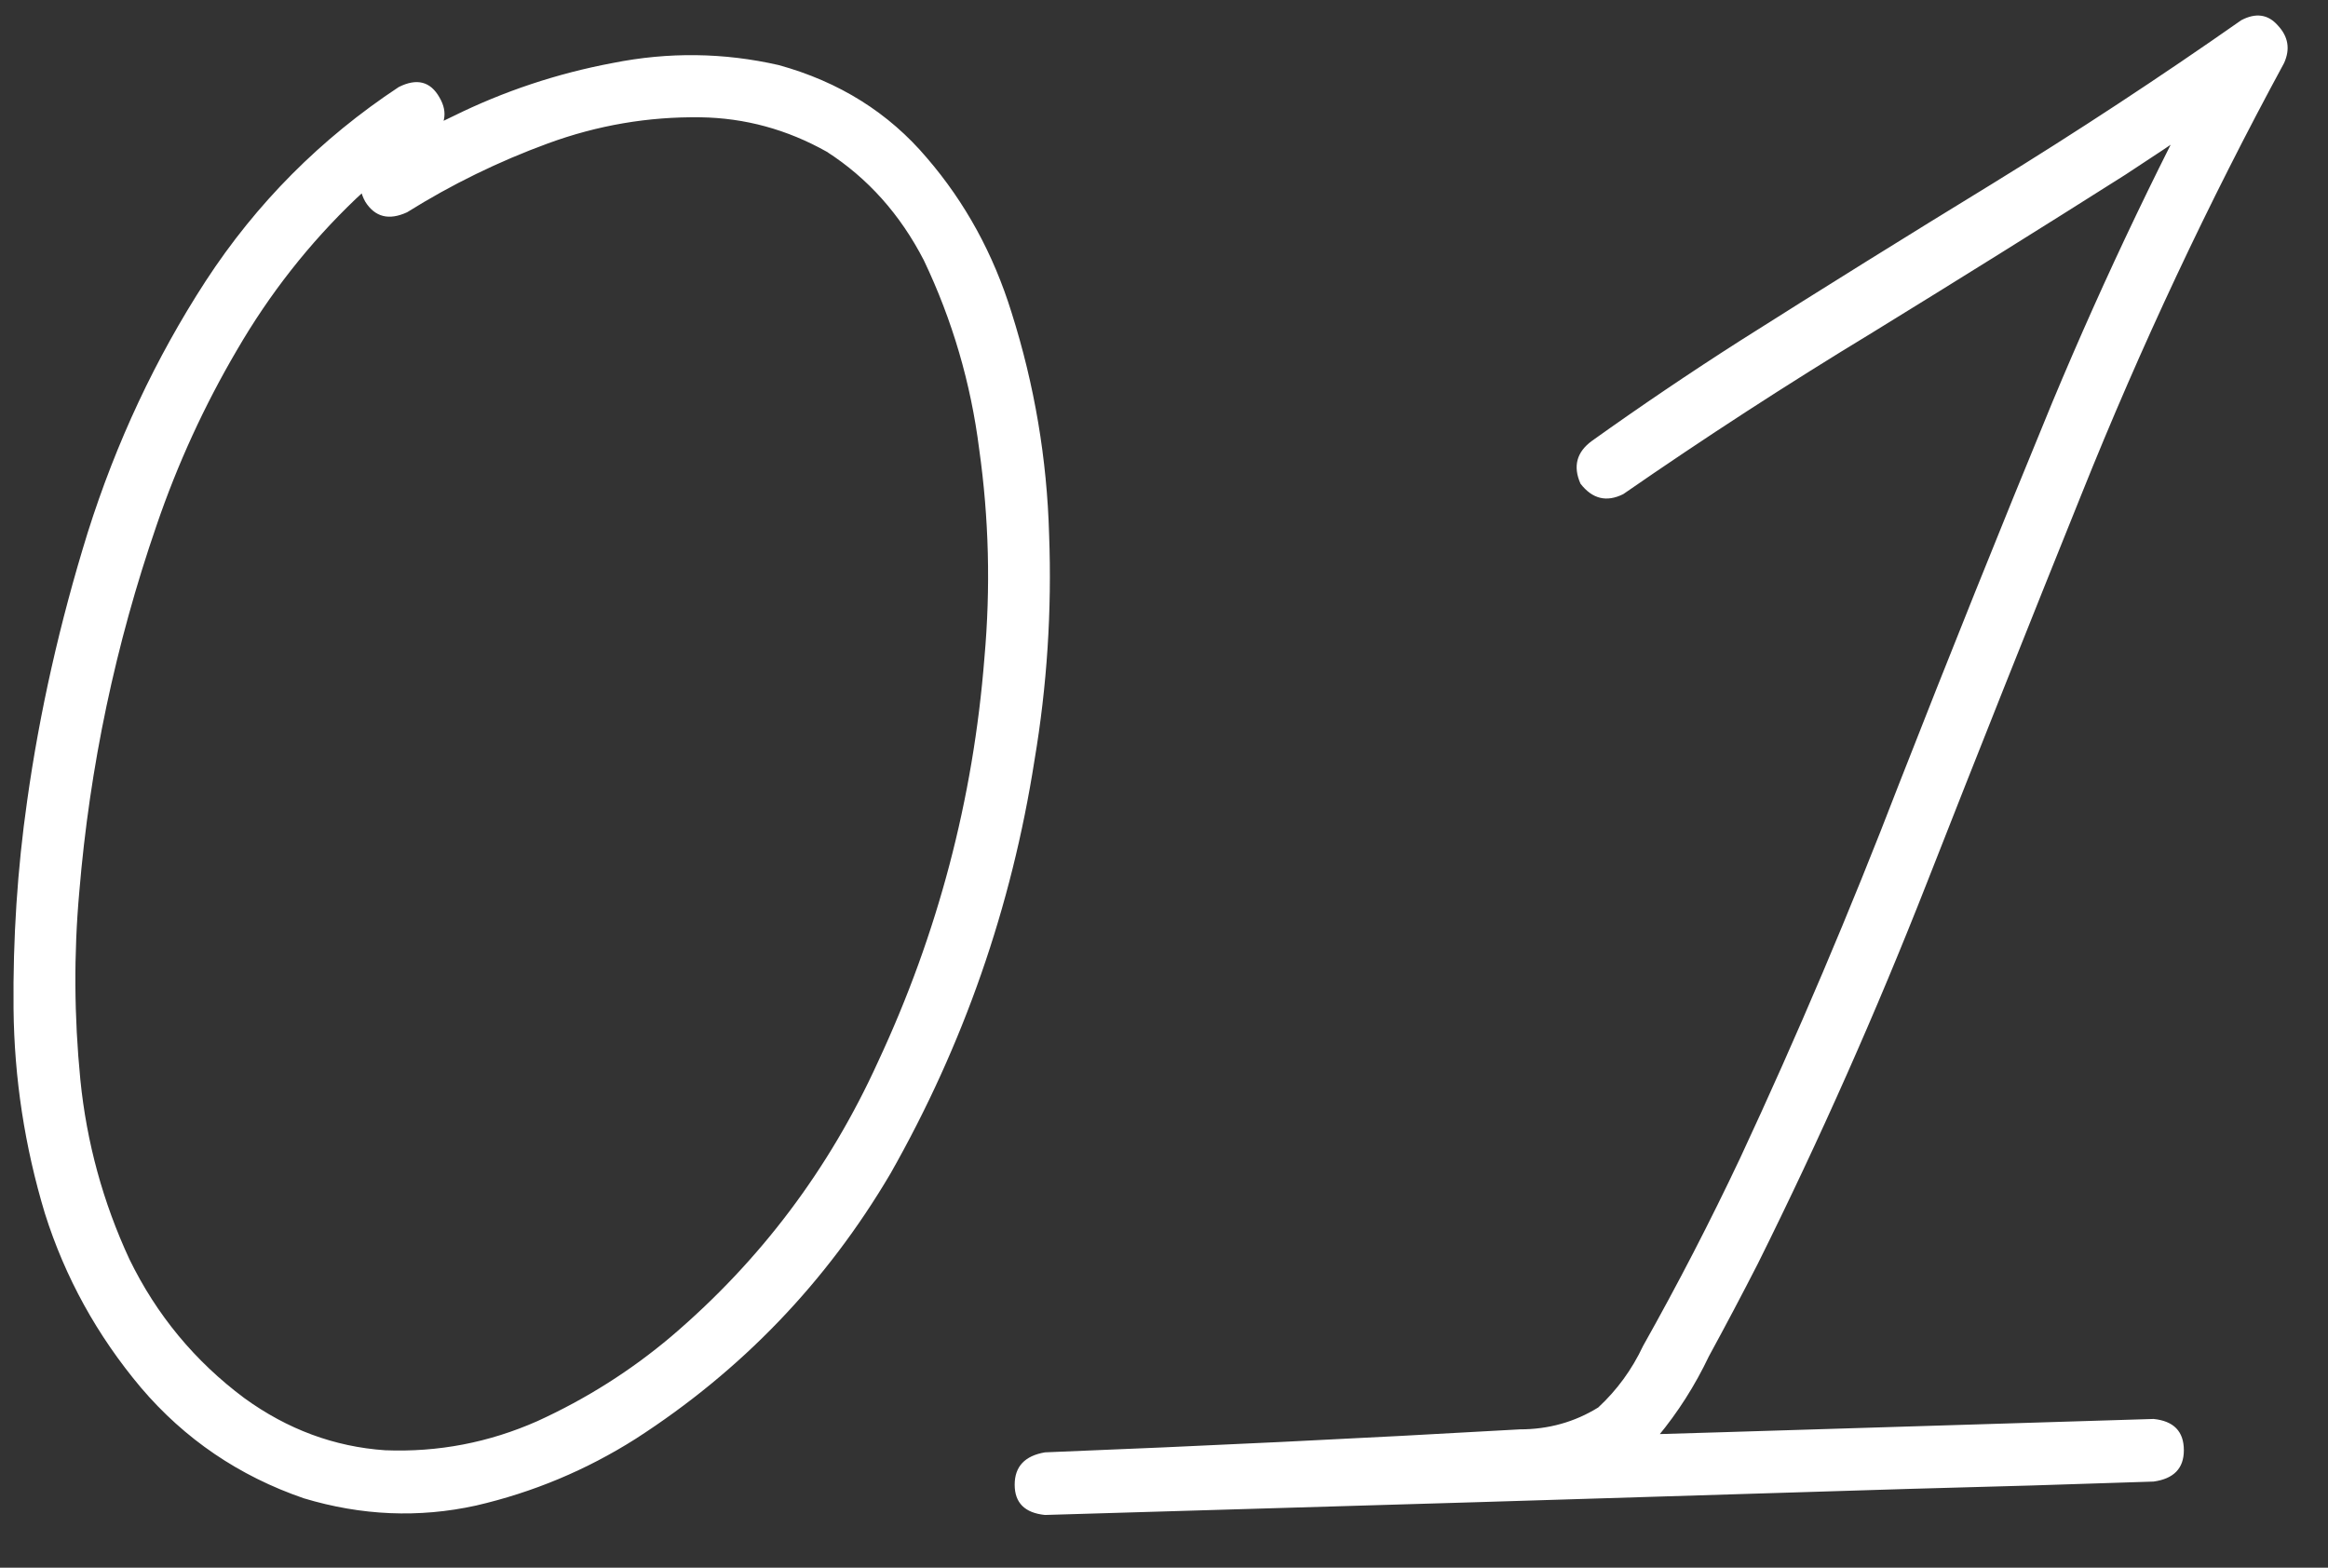 <?xml version="1.0" encoding="UTF-8"?> <svg xmlns="http://www.w3.org/2000/svg" width="49" height="33" viewBox="0 0 49 33" fill="none"><rect x="0" y="0" width="49" height="33" fill="#333333" stroke="none"/><path d="M8.393 1.832C8.774 1.641 9.06 1.714 9.25 2.051C9.44 2.374 9.375 2.674 9.052 2.952C8.496 3.318 7.976 3.729 7.492 4.183C6.511 5.12 5.676 6.182 4.987 7.369C4.299 8.541 3.735 9.771 3.295 11.06C2.431 13.565 1.889 16.136 1.669 18.773C1.552 20.076 1.56 21.395 1.691 22.727C1.823 24.046 2.167 25.306 2.724 26.507C3.295 27.679 4.101 28.653 5.141 29.429C6.049 30.088 7.038 30.455 8.107 30.528C9.221 30.572 10.29 30.367 11.315 29.913C12.341 29.444 13.278 28.851 14.128 28.133C16.003 26.536 17.453 24.61 18.479 22.354C19.738 19.659 20.485 16.824 20.72 13.851C20.852 12.371 20.815 10.906 20.61 9.456C20.434 8.064 20.046 6.739 19.445 5.479C18.947 4.512 18.266 3.75 17.402 3.194C16.567 2.725 15.681 2.483 14.743 2.469C13.645 2.454 12.575 2.637 11.535 3.018C10.495 3.399 9.506 3.882 8.569 4.468C8.188 4.644 7.895 4.571 7.69 4.249C7.5 3.912 7.573 3.611 7.91 3.348C8.437 3.011 8.979 2.71 9.536 2.447C10.605 1.919 11.726 1.546 12.898 1.326C14.069 1.092 15.234 1.106 16.391 1.37C17.666 1.722 18.706 2.374 19.511 3.326C20.317 4.263 20.91 5.347 21.291 6.578C21.774 8.101 22.038 9.661 22.082 11.258C22.141 12.854 22.038 14.437 21.774 16.004C21.291 19.095 20.28 21.995 18.742 24.705C17.395 26.99 15.607 28.851 13.381 30.286C12.341 30.945 11.22 31.414 10.019 31.692C8.818 31.956 7.609 31.905 6.394 31.539C5.031 31.07 3.889 30.294 2.966 29.209C2.043 28.111 1.369 26.888 0.944 25.54C0.52 24.134 0.3 22.698 0.285 21.233C0.271 19.754 0.366 18.296 0.571 16.861C0.834 14.986 1.259 13.104 1.845 11.214C2.446 9.31 3.273 7.544 4.328 5.918C5.397 4.278 6.752 2.916 8.393 1.832ZM34.167 10.401C33.815 10.577 33.515 10.503 33.266 10.181C33.105 9.815 33.185 9.515 33.508 9.28C34.533 8.548 35.573 7.845 36.628 7.171C38.386 6.058 40.151 4.959 41.923 3.875C43.71 2.776 45.461 1.626 47.175 0.425C47.482 0.264 47.739 0.301 47.944 0.535C48.164 0.77 48.208 1.033 48.076 1.326C46.479 4.271 45.058 7.295 43.813 10.401C42.714 13.126 41.63 15.85 40.561 18.575C39.492 21.299 38.305 23.973 37.002 26.595C36.665 27.254 36.32 27.906 35.969 28.55C35.676 29.166 35.317 29.73 34.892 30.242C34.394 30.77 33.815 31.099 33.156 31.231C32.497 31.363 31.823 31.436 31.135 31.451C28.088 31.597 25.041 31.744 21.994 31.89C21.994 31.451 21.994 31.011 21.994 30.572C23.708 30.528 25.422 30.477 27.136 30.418C33.2 30.242 39.265 30.059 45.329 29.869C45.754 29.913 45.966 30.132 45.966 30.528C45.966 30.909 45.754 31.128 45.329 31.187C43.615 31.246 41.901 31.297 40.188 31.341C34.123 31.531 28.059 31.714 21.994 31.89C21.569 31.846 21.357 31.634 21.357 31.253C21.357 30.872 21.569 30.645 21.994 30.572C25.319 30.44 28.652 30.279 31.992 30.088C32.592 30.088 33.142 29.935 33.64 29.627C34.035 29.261 34.35 28.829 34.584 28.331C35.317 27.027 35.998 25.709 36.628 24.375C37.829 21.797 38.942 19.175 39.968 16.509C41.023 13.814 42.099 11.133 43.198 8.467C44.311 5.801 45.556 3.201 46.933 0.667C47.241 0.975 47.541 1.275 47.834 1.568C46.823 2.286 45.791 2.989 44.736 3.677C42.978 4.791 41.206 5.896 39.419 6.995C37.631 8.079 35.881 9.214 34.167 10.401Z" fill="white"></path></svg> 